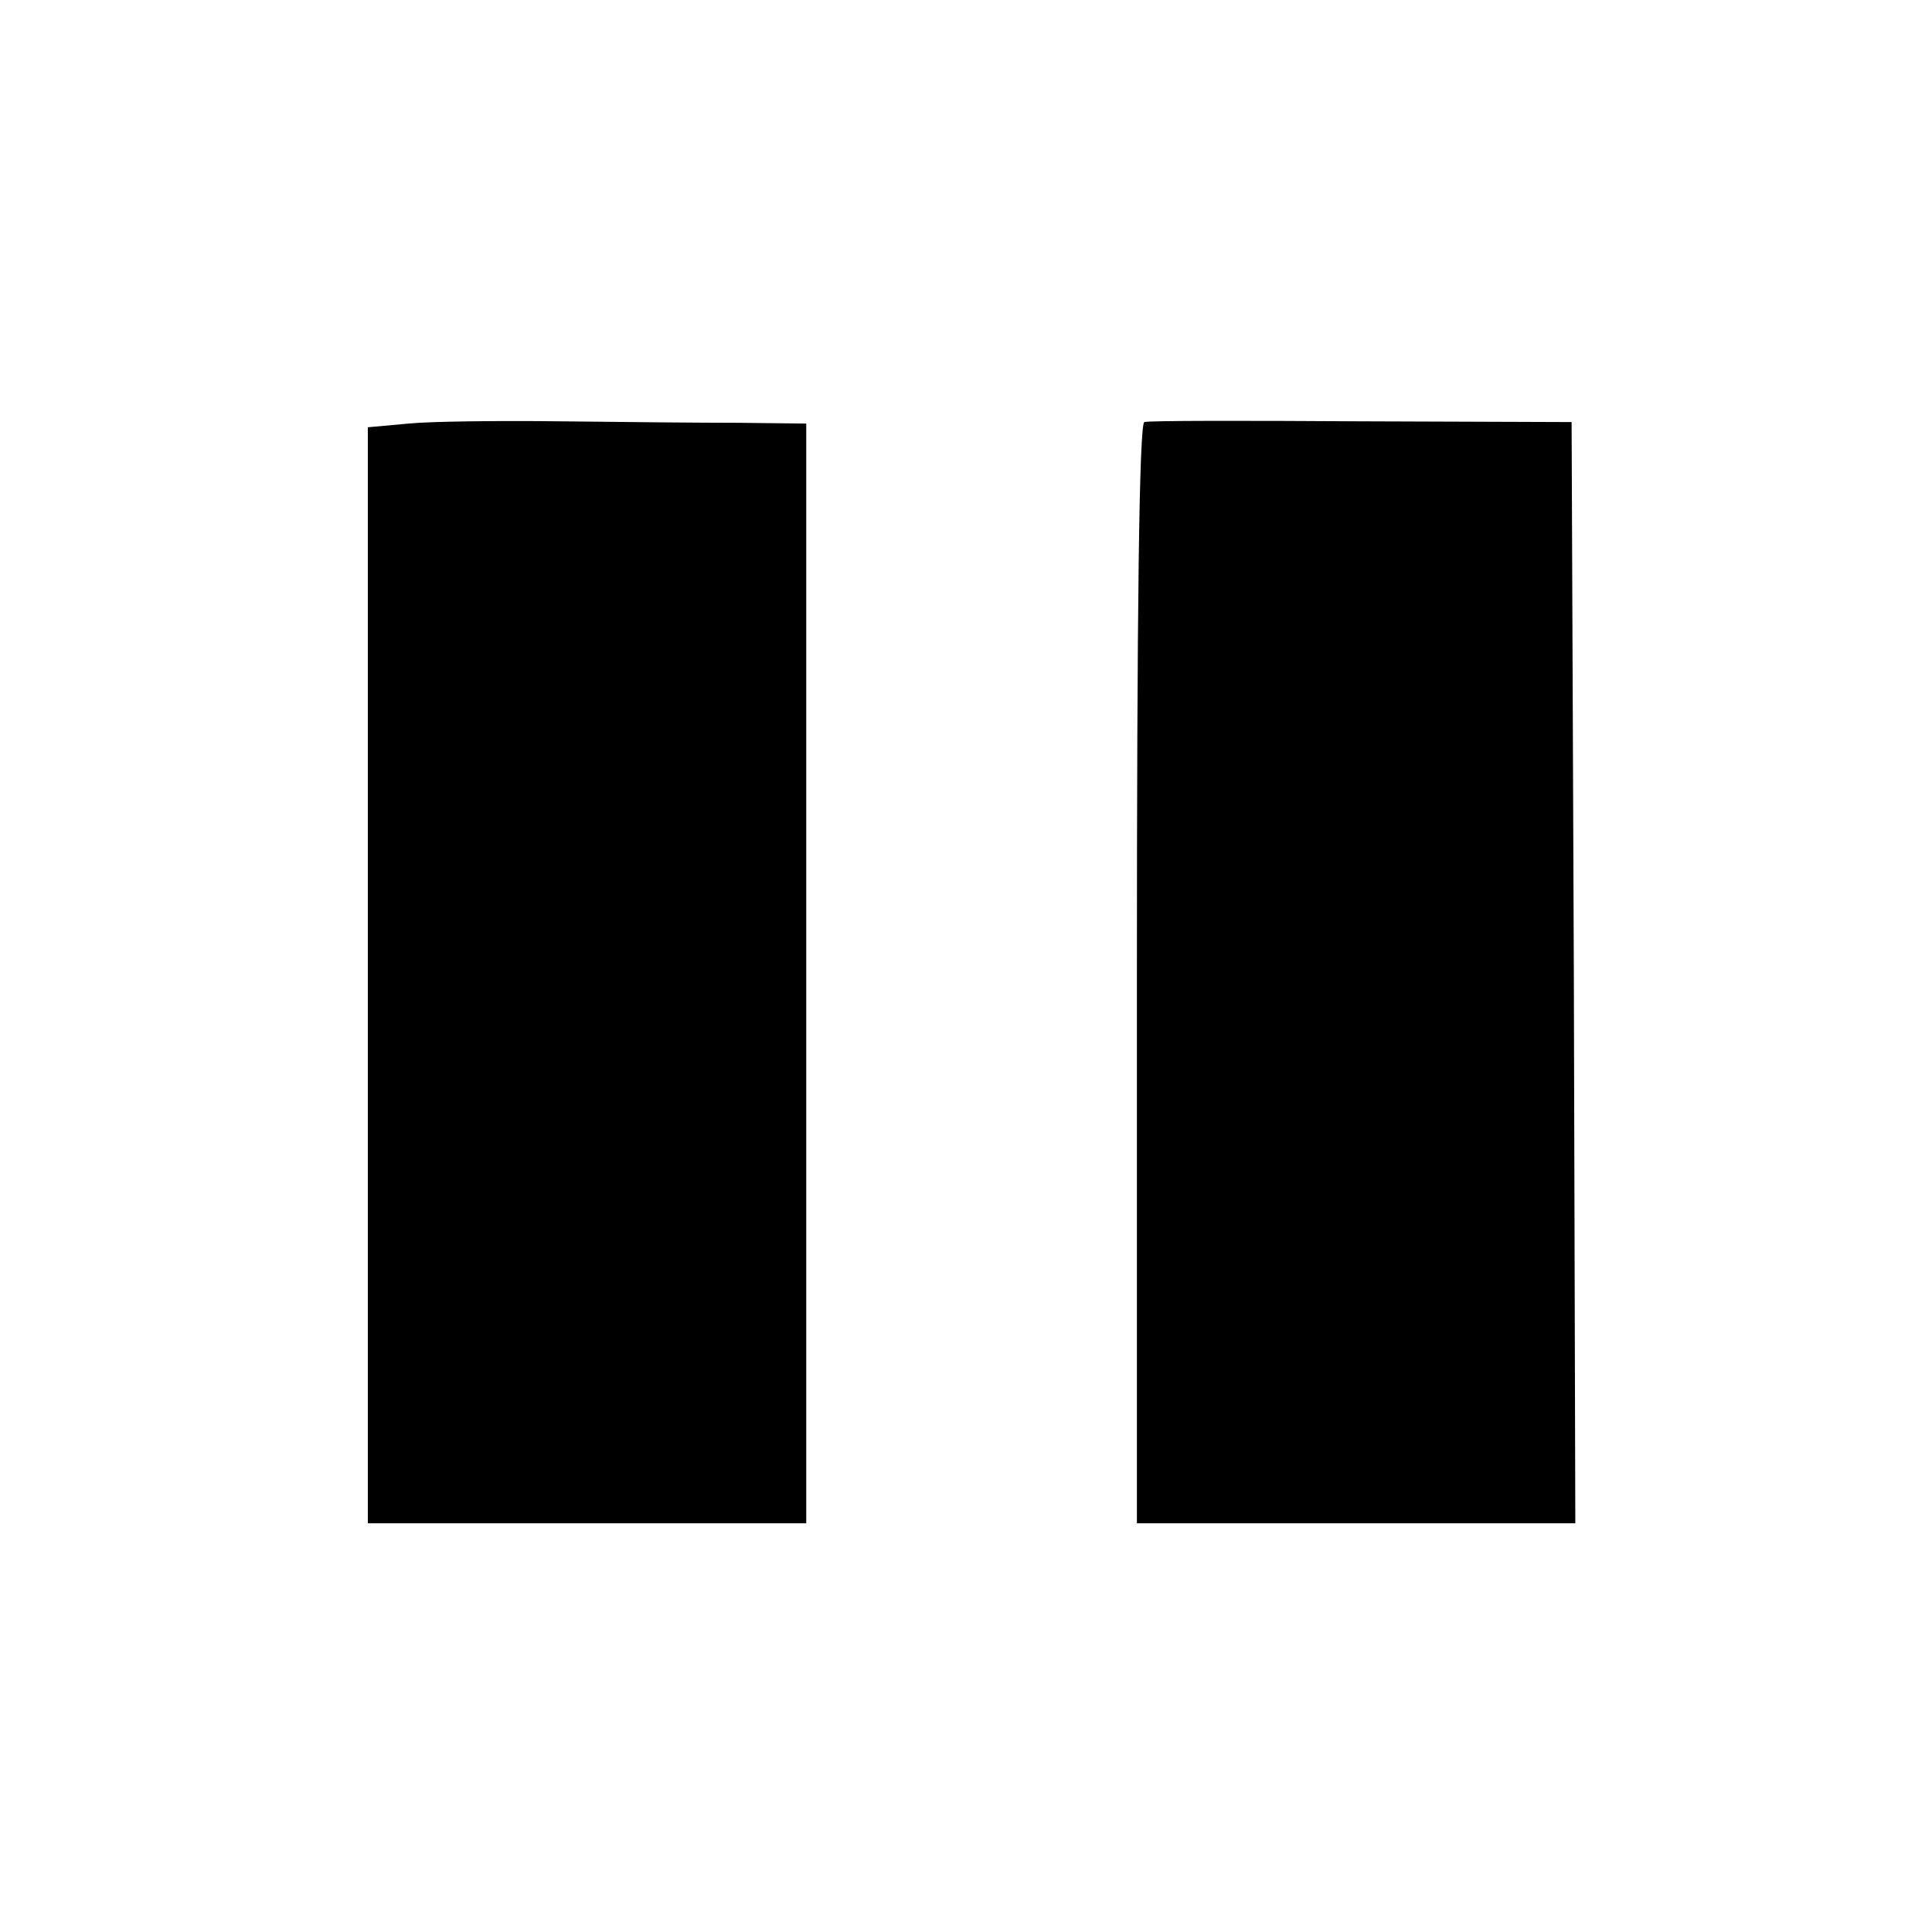 <?xml version="1.0" standalone="no"?>
<!DOCTYPE svg PUBLIC "-//W3C//DTD SVG 20010904//EN"
 "http://www.w3.org/TR/2001/REC-SVG-20010904/DTD/svg10.dtd">
<svg version="1.0" xmlns="http://www.w3.org/2000/svg"
 width="260pt" height="260pt" viewBox="0 0 260 260"
 preserveAspectRatio="xMidYMid meet">
<g transform="translate(0,260) scale(0.1,-0.1)"
fill="#000000" stroke="none">
<path d="M550 2030 l-55 -5 0 -737 0 -738 295 0 295 0 0 740 0 740 -90 1 c-49
0 -157 1 -240 2 -82 1 -175 0 -205 -3z"/>
<path d="M1540 2032 c-7 -3 -10 -260 -10 -743 l0 -739 295 0 295 0 -2 741 -3
741 -283 1 c-155 1 -287 1 -292 -1z"/>
</g>
</svg>
